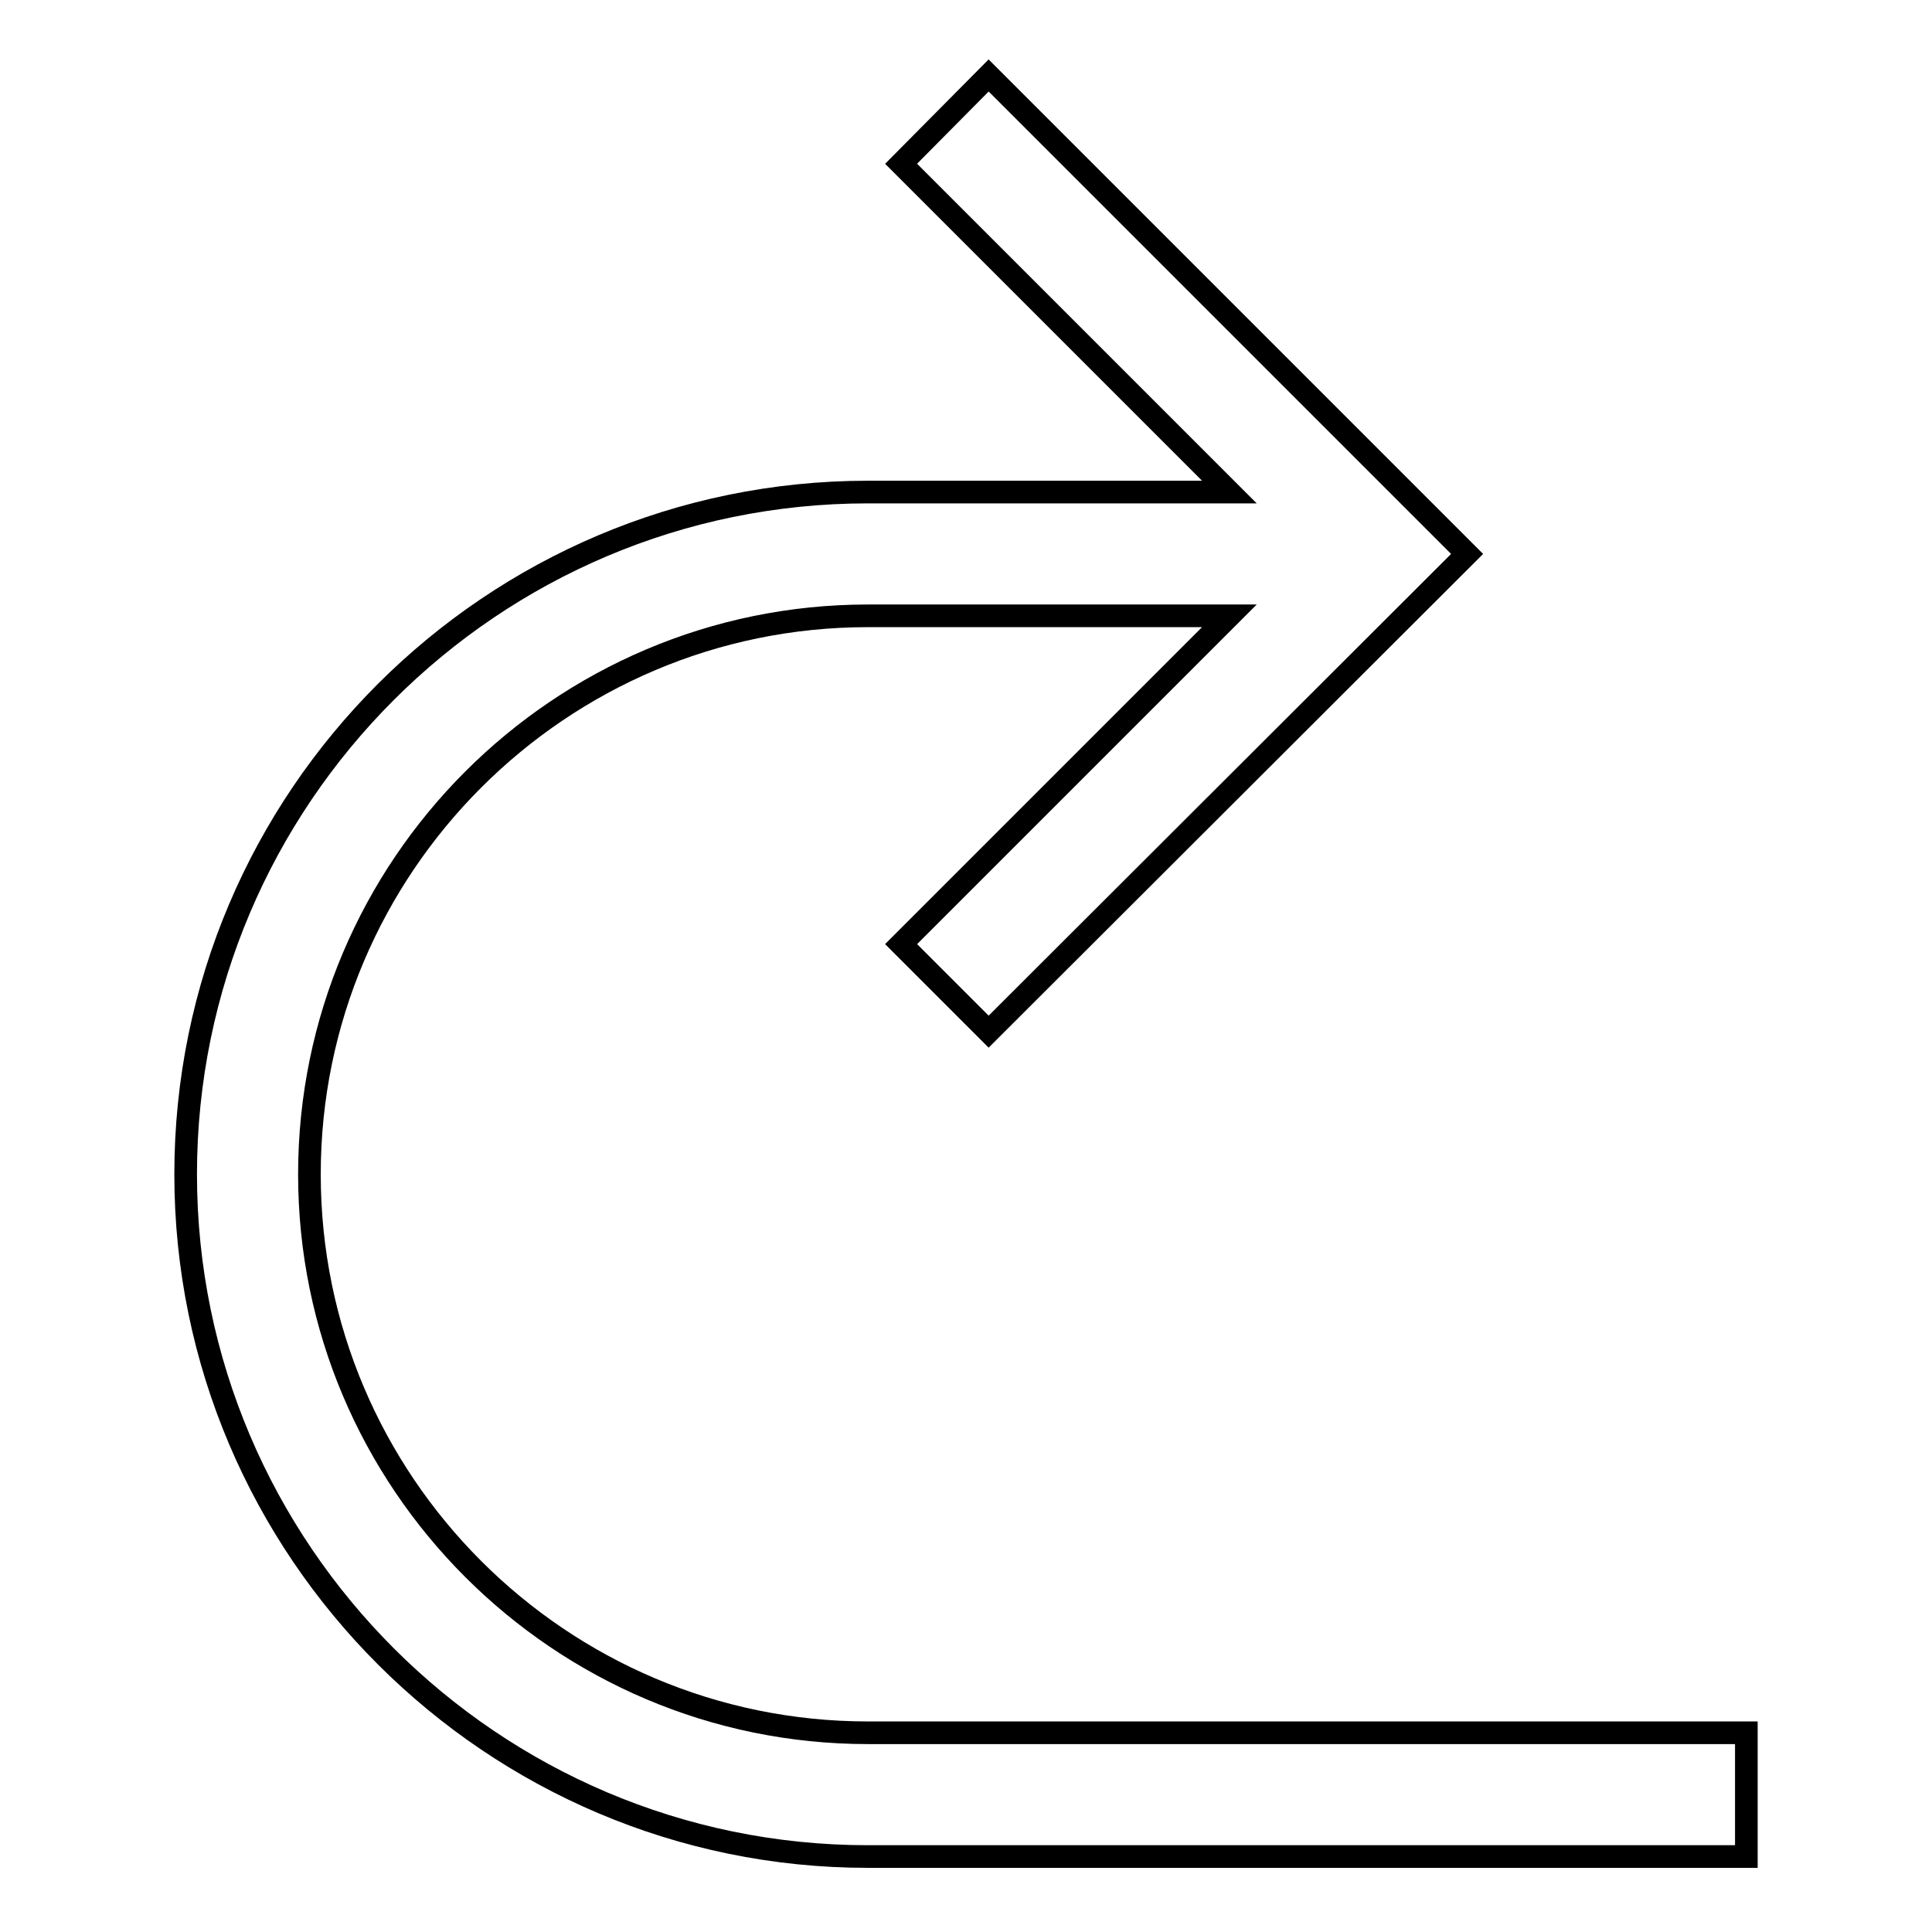<?xml version="1.0" encoding="utf-8"?>
<!-- Svg Vector Icons : http://www.onlinewebfonts.com/icon -->
<!DOCTYPE svg PUBLIC "-//W3C//DTD SVG 1.1//EN" "http://www.w3.org/Graphics/SVG/1.1/DTD/svg11.dtd">
<svg version="1.1" xmlns="http://www.w3.org/2000/svg" xmlns:xlink="http://www.w3.org/1999/xlink" x="0px" y="0px" viewBox="0 0 256 256" enable-background="new 0 0 256 256" xml:space="preserve">
<g><g><path stroke-width="3" fill-opacity="0" stroke="#000000"  d="M231.4,229.6V246H115c-49.8,0-90.4-40.6-90.4-90.4c0-49.9,40.6-90.4,90.4-90.4h47.9l-43.5-43.5L131,10l63.4,63.4L131,136.7l-11.6-11.6l43.5-43.5H115c-40.8,0-74,33.2-74,74c0,40.8,33.2,74,74,74L231.4,229.6L231.4,229.6z"/></g></g>
</svg>